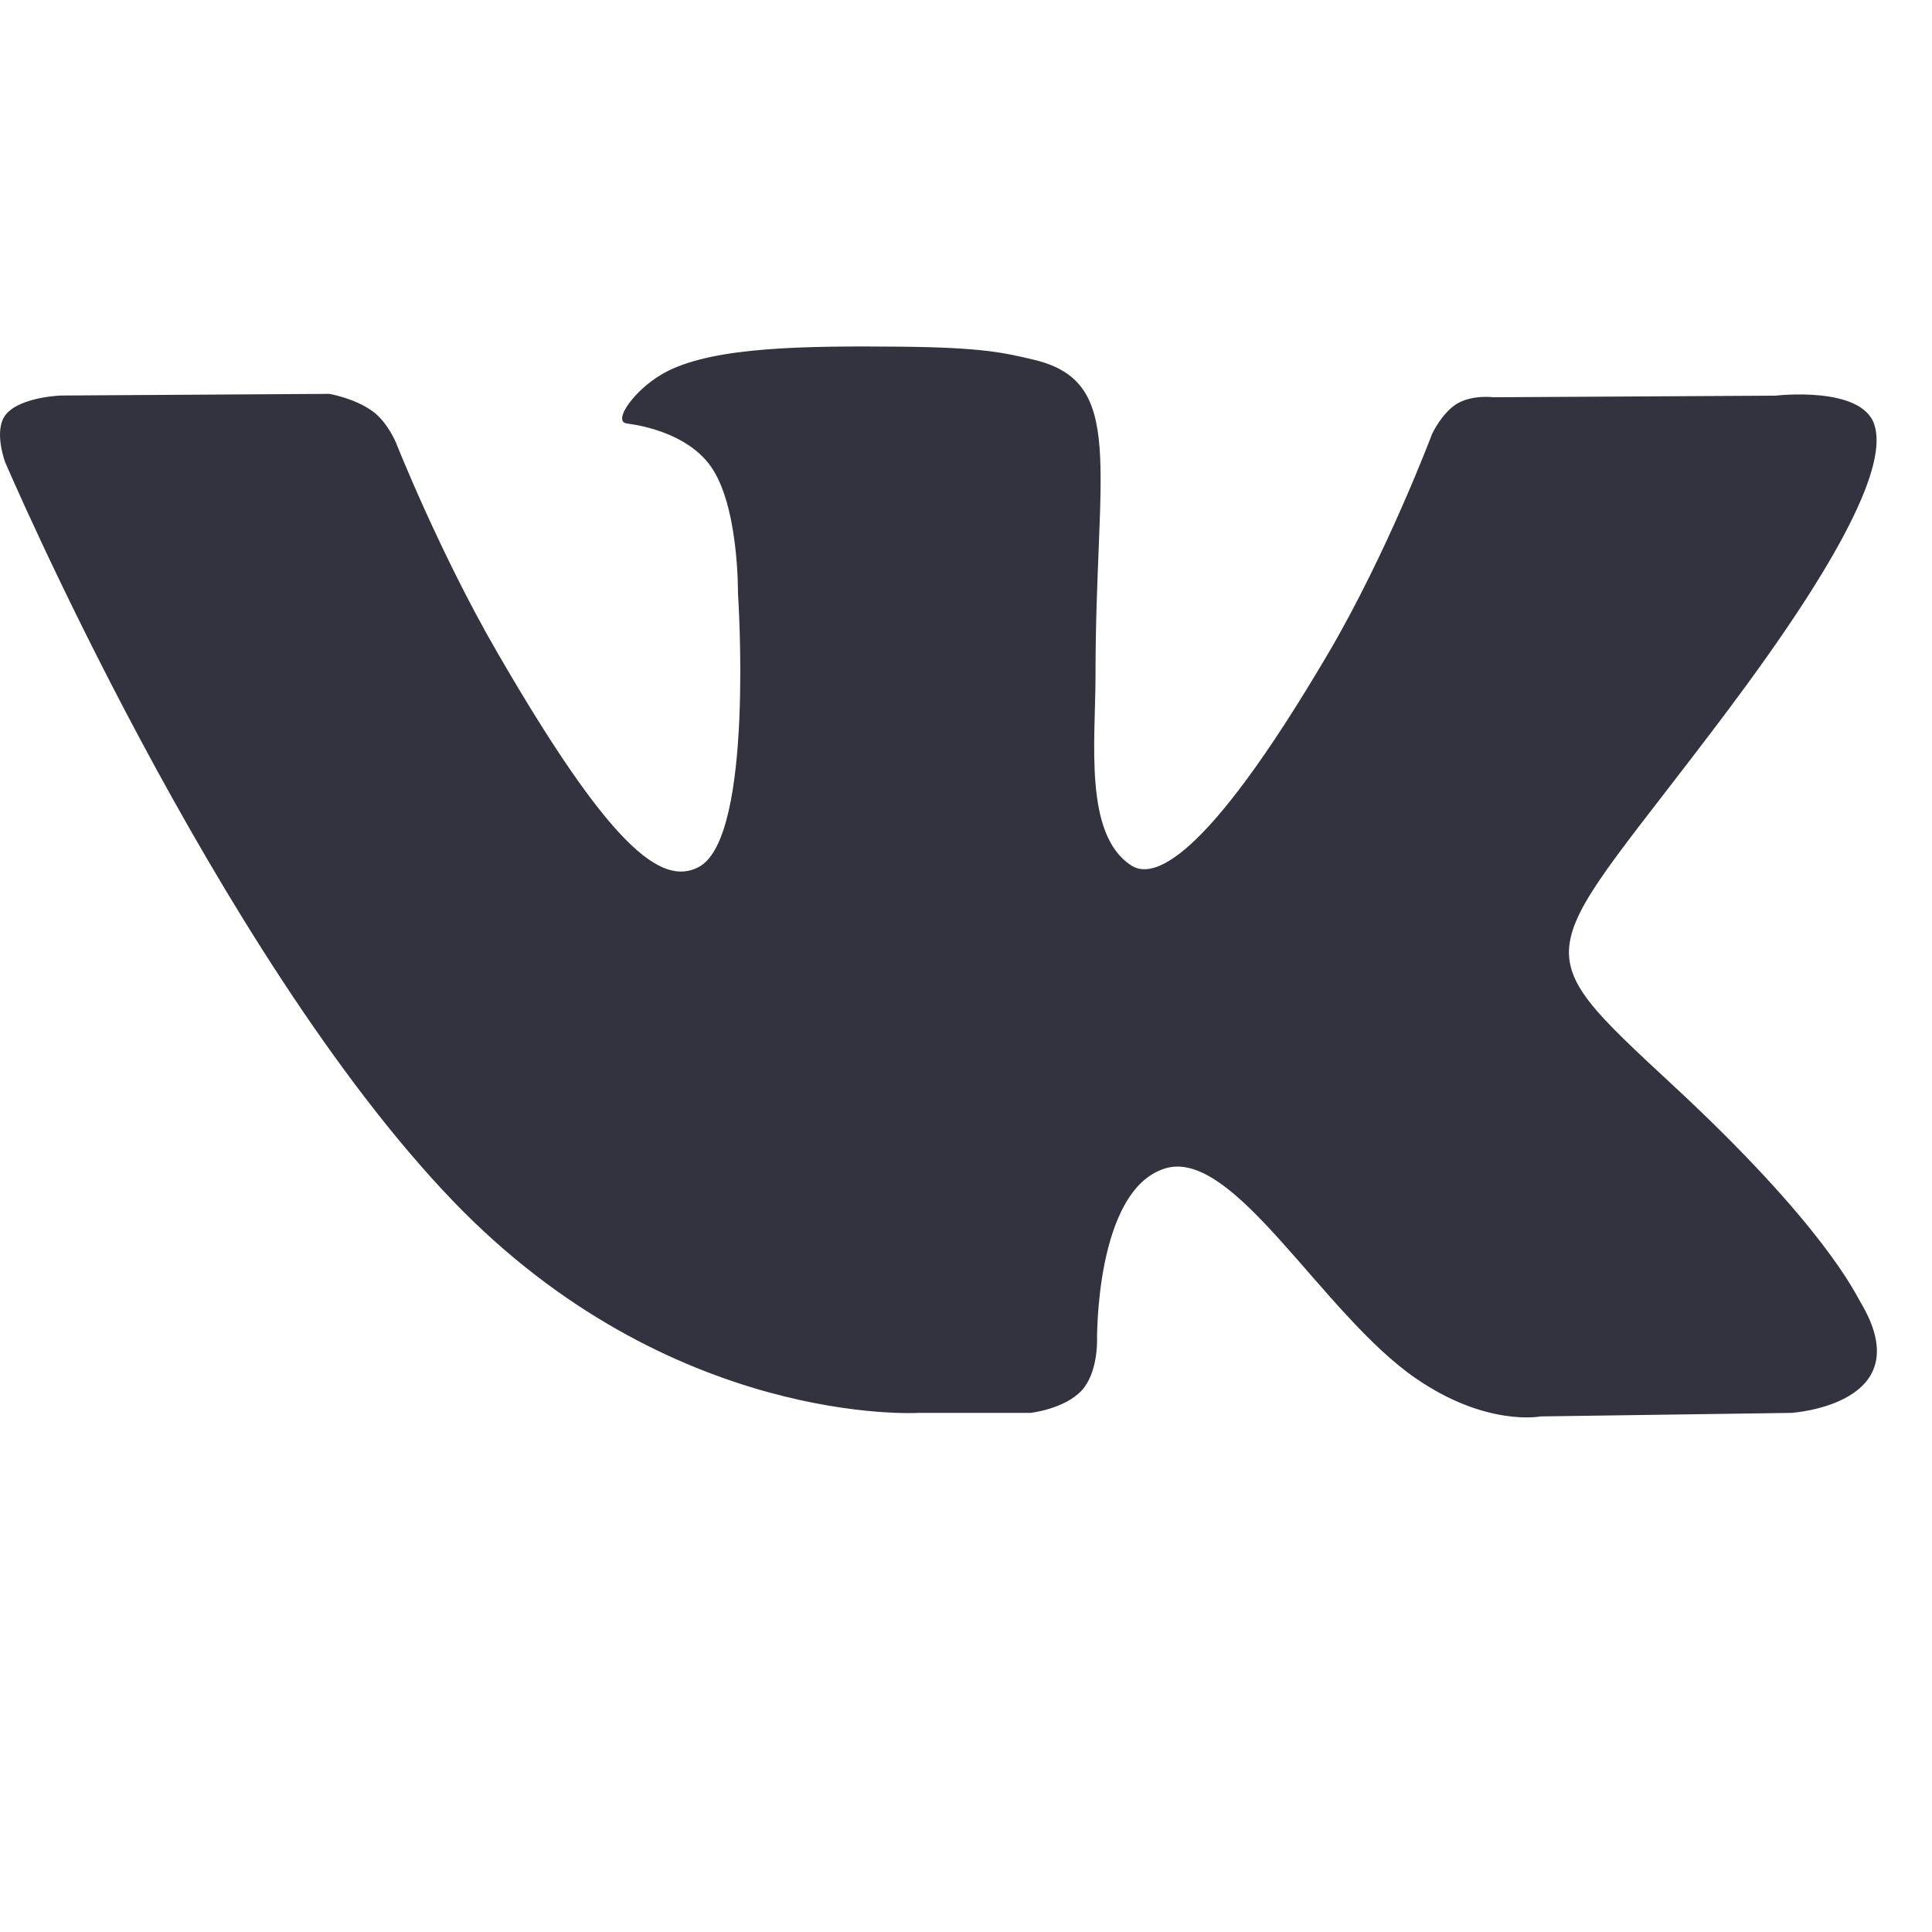 <svg width="29" height="29" viewBox="0 0 29 29" fill="none" xmlns="http://www.w3.org/2000/svg">
<g clip-path="url(#clip0_6854_17786)">
<path d="M13.785 21.208H15.469C15.469 21.208 15.977 21.151 16.236 20.872C16.476 20.614 16.467 20.132 16.467 20.132C16.467 20.132 16.433 17.873 17.483 17.54C18.517 17.212 19.845 19.723 21.252 20.69C22.315 21.421 23.123 21.261 23.123 21.261L26.887 21.208C26.887 21.208 28.855 21.086 27.922 19.538C27.846 19.412 27.378 18.394 25.124 16.302C22.764 14.111 23.081 14.467 25.923 10.679C27.654 8.372 28.346 6.964 28.13 6.361C27.924 5.787 26.651 5.939 26.651 5.939L22.417 5.963C22.417 5.963 22.104 5.921 21.87 6.06C21.642 6.198 21.496 6.514 21.496 6.514C21.496 6.514 20.825 8.3 19.931 9.818C18.045 13.021 17.289 13.19 16.981 12.991C16.265 12.528 16.444 11.128 16.444 10.135C16.444 7.03 16.914 5.736 15.527 5.402C15.065 5.291 14.727 5.217 13.549 5.204C12.038 5.189 10.758 5.21 10.034 5.564C9.552 5.8 9.18 6.326 9.407 6.356C9.687 6.393 10.321 6.527 10.658 6.985C11.093 7.575 11.077 8.902 11.077 8.902C11.077 8.902 11.327 12.556 10.494 13.011C9.922 13.322 9.138 12.687 7.456 9.779C6.595 8.291 5.944 6.645 5.944 6.645C5.944 6.645 5.819 6.338 5.595 6.175C5.324 5.976 4.943 5.912 4.943 5.912L0.918 5.937C0.918 5.937 0.314 5.955 0.092 6.217C-0.105 6.451 0.076 6.934 0.076 6.934C0.076 6.934 3.228 14.307 6.796 18.024C10.069 21.431 13.785 21.208 13.785 21.208Z" fill="#32333E"/>
</g>
<defs>
<clipPath id="clip0_6854_17786">
<rect width="28.175" height="28.175" fill="white" transform="translate(0 0.03)"/>
</clipPath>
</defs>
</svg>
